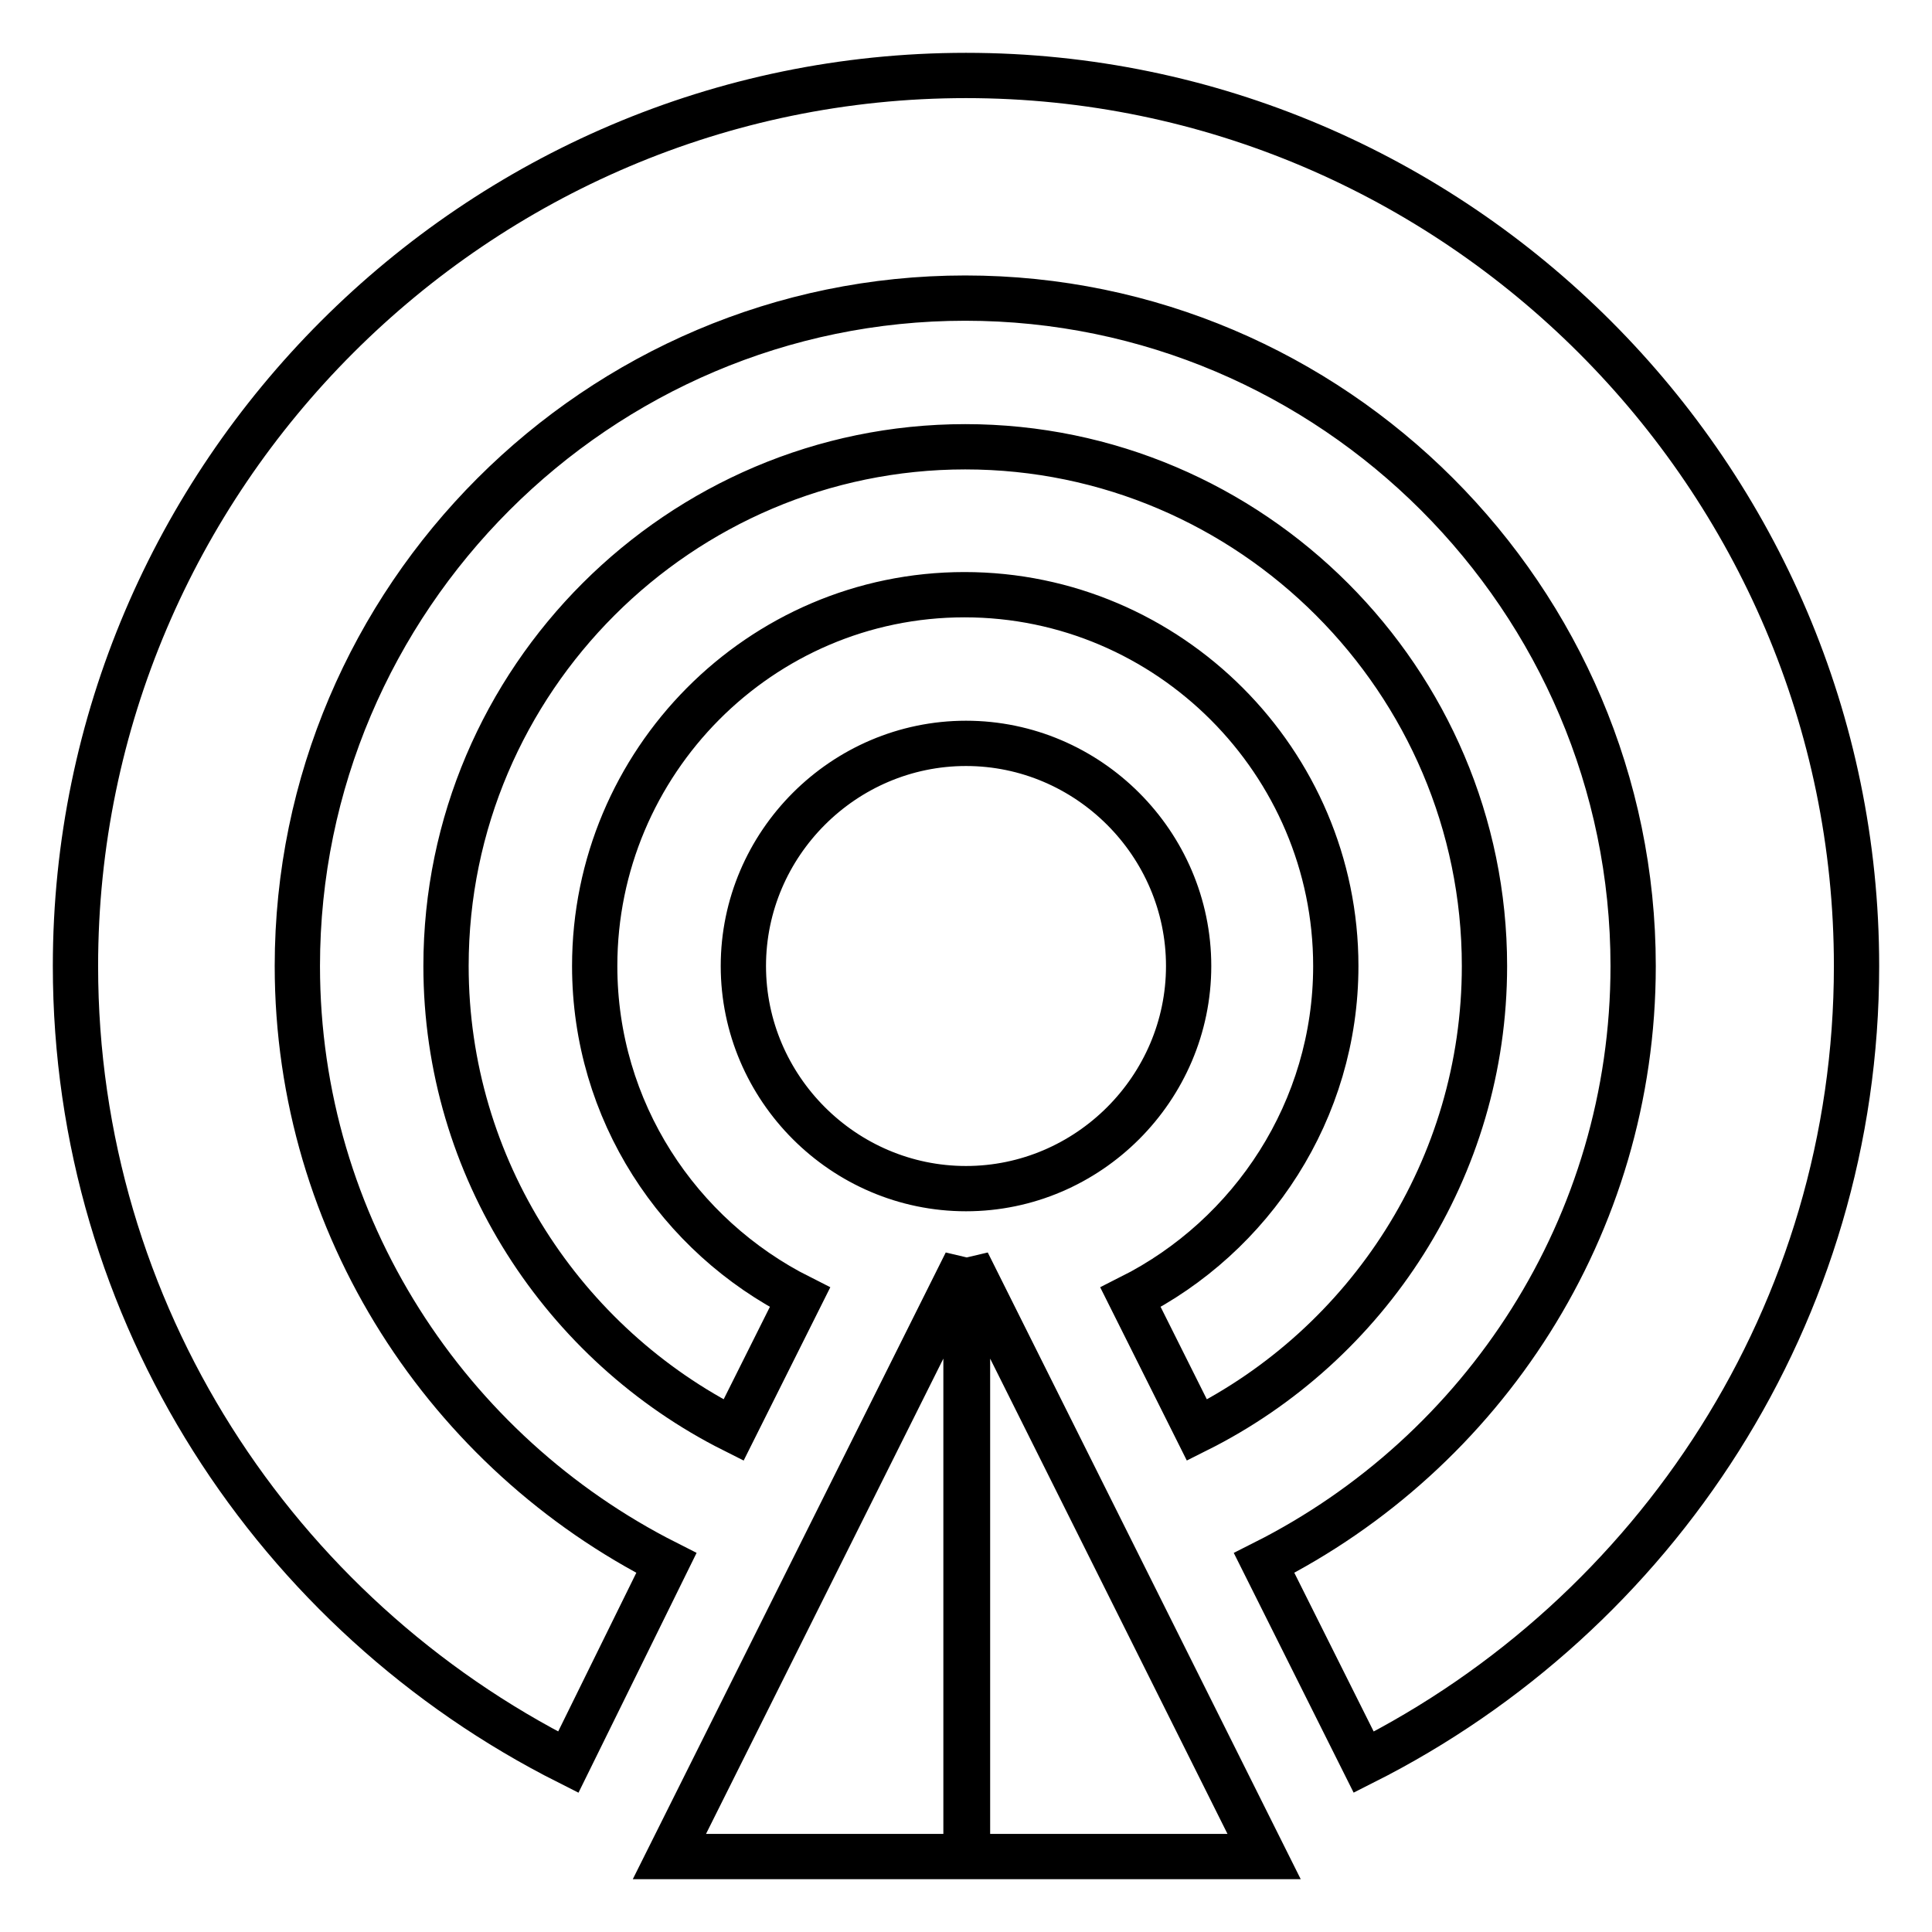<?xml version="1.0" encoding="utf-8"?>
<!-- Svg Vector Icons : http://www.onlinewebfonts.com/icon -->
<!DOCTYPE svg PUBLIC "-//W3C//DTD SVG 1.1//EN" "http://www.w3.org/Graphics/SVG/1.1/DTD/svg11.dtd">
<svg version="1.1" xmlns="http://www.w3.org/2000/svg" xmlns:xlink="http://www.w3.org/1999/xlink" x="0px" y="0px" viewBox="0 0 256 256" enable-background="new 0 0 256 256" xml:space="preserve">
<g> <path stroke-width="6" fill-opacity="0" stroke="#000000"  d="M75.3,233.5C36.6,214,10,174,10,128C10,63.1,63.1,10,128,10c64.9,0,118,53.1,118,118 c0,46-26.6,86-65.3,105.5l-13.2-26.4c29-14.6,48.9-44.6,48.9-79.1c0-48.7-39.8-88.5-88.5-88.5c-48.7,0-88.5,39.8-88.5,88.5 c0,34.5,20,64.5,48.9,79.1L75.3,233.5z M97.2,189.5c-22.5-11.3-38.1-34.7-38.1-61.5c0-37.9,31-68.8,68.8-68.8 c37.9,0,68.8,31,68.8,68.8c0,26.8-15.5,50.2-38.1,61.5l-8.8-17.6c16.1-8.1,27.2-24.8,27.2-43.9c0-27-22.1-49.2-49.2-49.2 S78.8,101,78.8,128c0,19.2,11.1,35.8,27.2,43.9L97.2,189.5z M128,98.5c-16.2,0-29.5,13.3-29.5,29.5c0,16.2,13.3,29.5,29.5,29.5 c16.2,0,29.5-13.3,29.5-29.5C157.5,111.8,144.2,98.5,128,98.5z M128.2,167.3l39.3,78.7h-39.3V167.3z M128,167.3L88.7,246H128V167.3 z"/></g>
</svg>